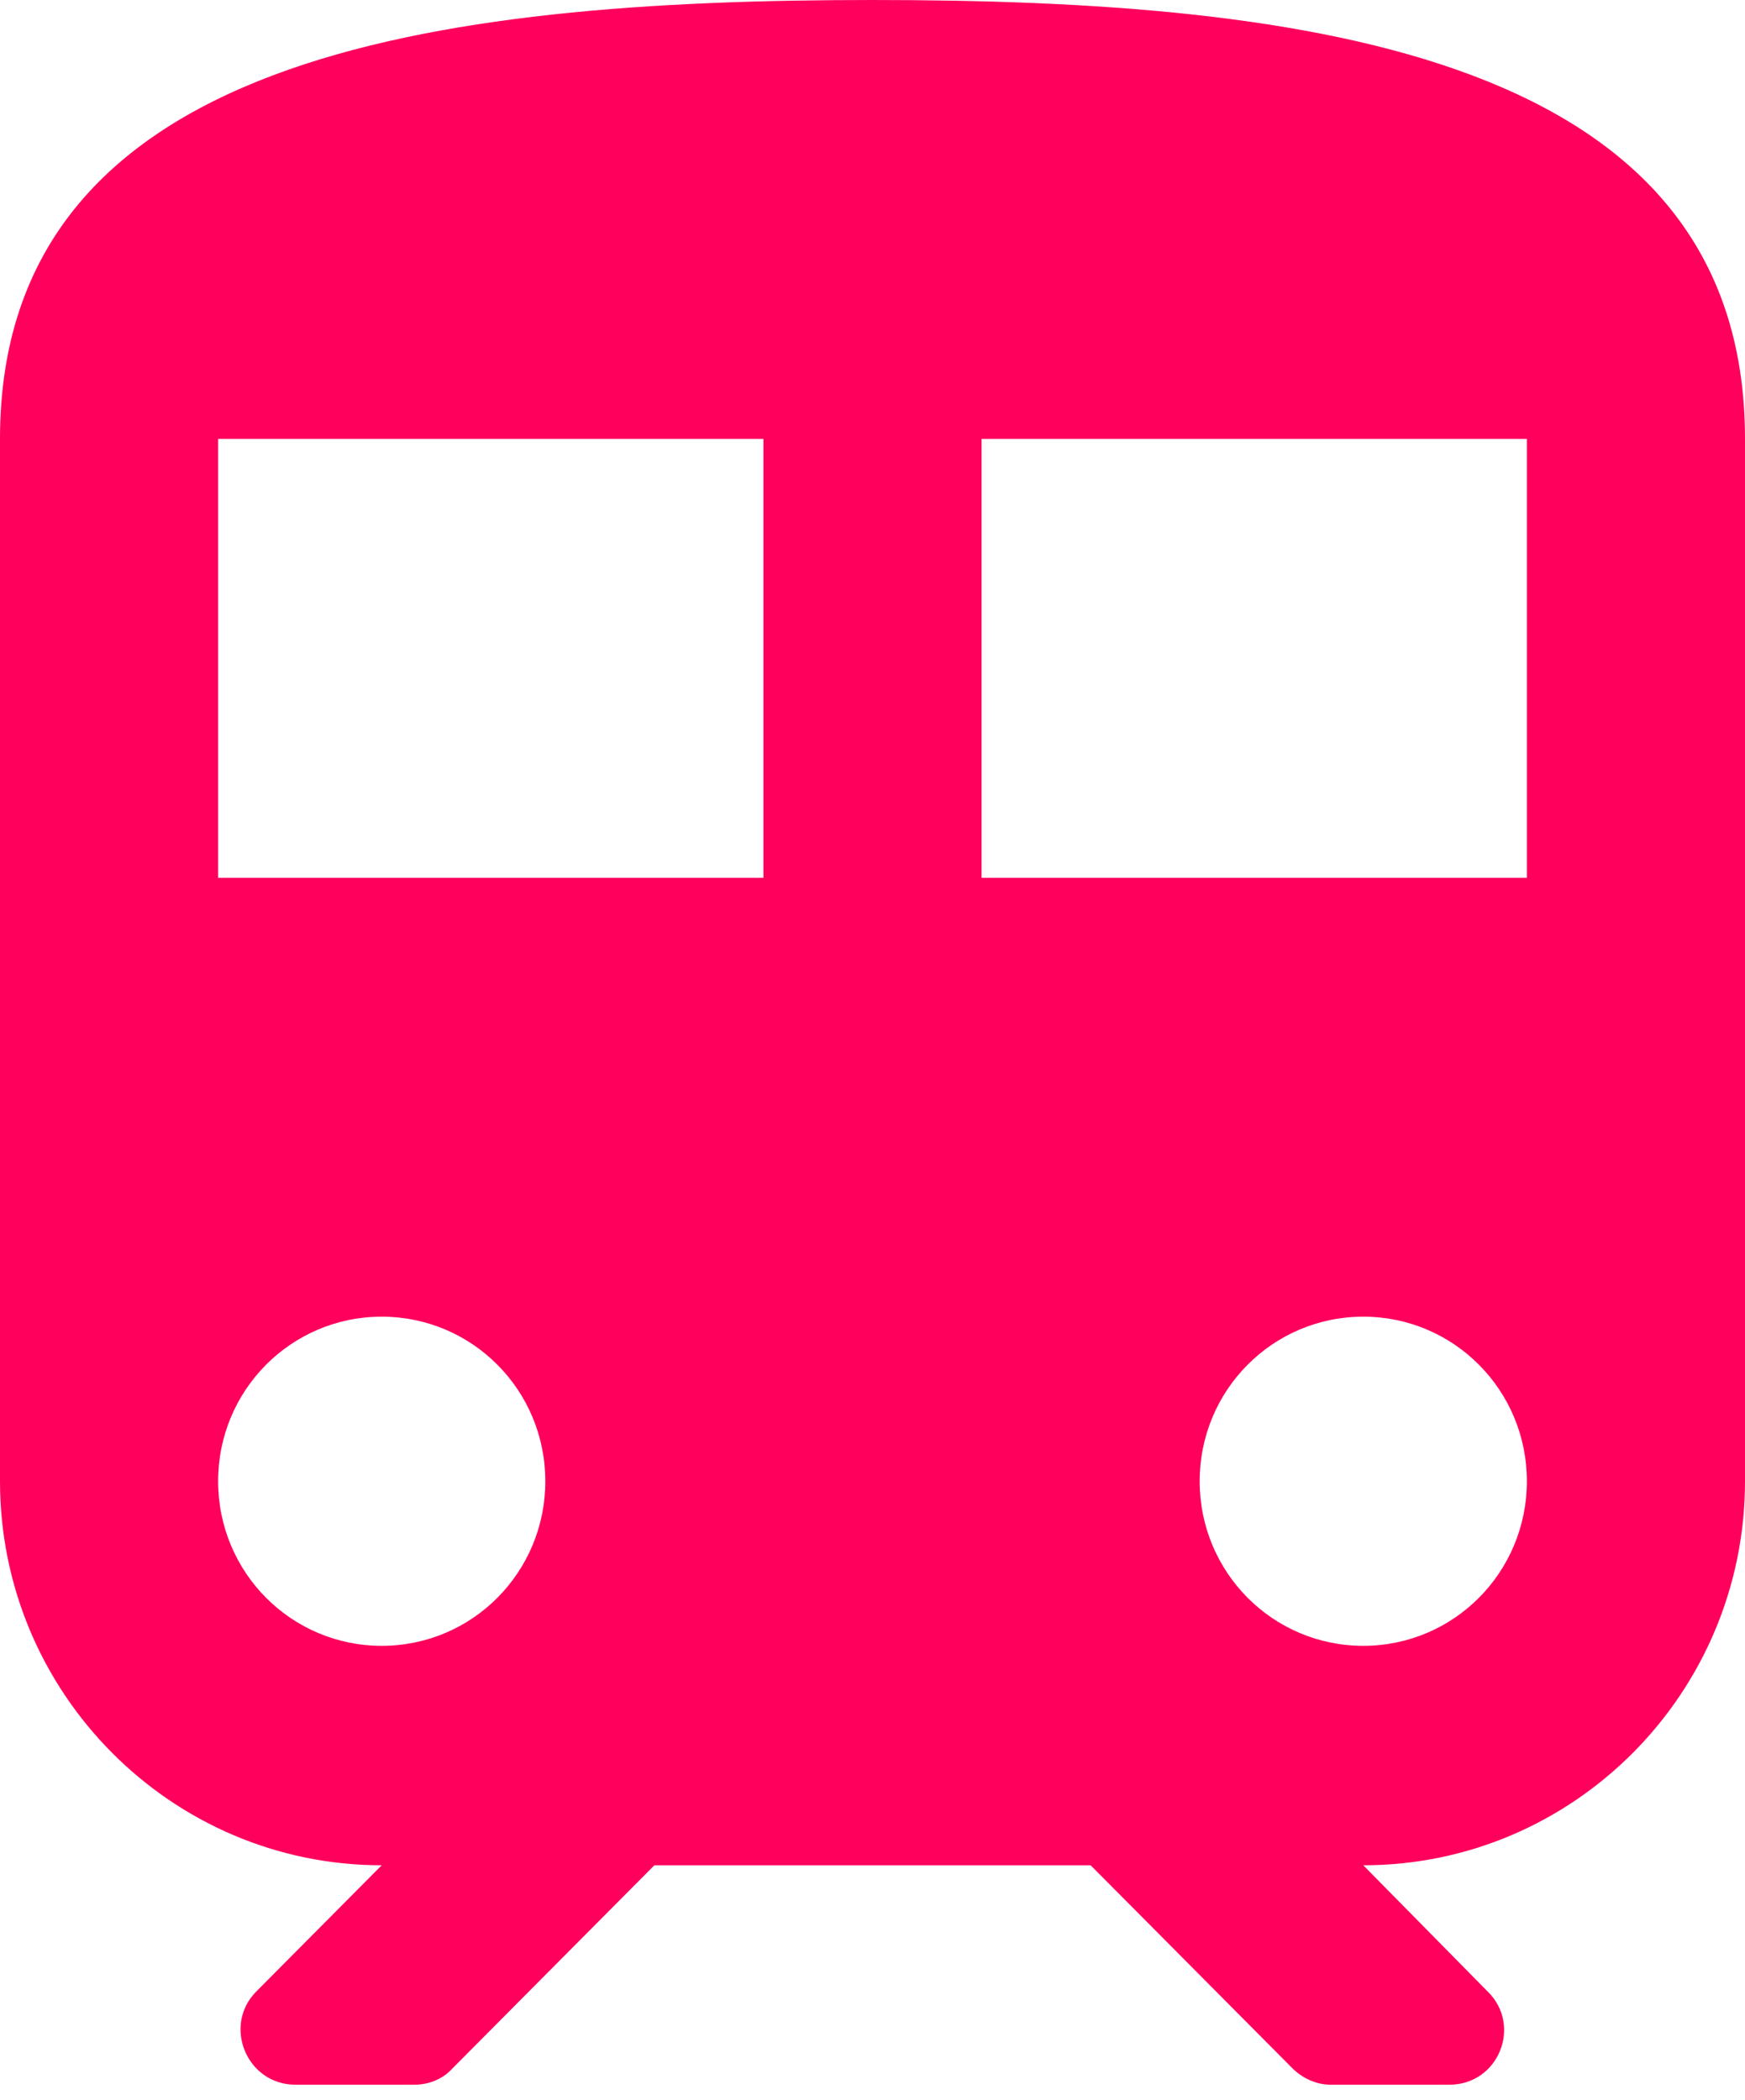 <svg xmlns="http://www.w3.org/2000/svg" width="59" height="71" viewBox="0 0 59 71">
  <path fill="#FF005C" d="M29.5,0 C14.75,0 0,1.855 0,14.836 L0,50.072 C0,57.231 5.789,63.054 12.906,63.054 L8.666,67.32 C7.522,68.469 8.334,70.472 9.993,70.472 L14.012,70.472 C14.492,70.472 14.971,70.287 15.303,69.916 L22.125,63.054 L36.875,63.054 L43.697,69.916 C44.029,70.25 44.508,70.472 44.987,70.472 L49.007,70.472 C50.666,70.472 51.477,68.469 50.297,67.32 L46.094,63.054 C53.211,63.054 59,57.231 59,50.072 L59,14.836 C59,1.855 44.25,0 29.5,0 Z M12.906,55.636 C9.846,55.636 7.375,53.151 7.375,50.072 C7.375,46.994 9.846,44.509 12.906,44.509 C15.967,44.509 18.438,46.994 18.438,50.072 C18.438,53.151 15.967,55.636 12.906,55.636 Z M25.812,29.673 L7.375,29.673 L7.375,14.836 L25.812,14.836 L25.812,29.673 Z M46.094,55.636 C43.033,55.636 40.562,53.151 40.562,50.072 C40.562,46.994 43.033,44.509 46.094,44.509 C49.154,44.509 51.625,46.994 51.625,50.072 C51.625,53.151 49.154,55.636 46.094,55.636 Z M51.625,29.673 L33.188,29.673 L33.188,14.836 L51.625,14.836 L51.625,29.673 Z"/>
</svg>
